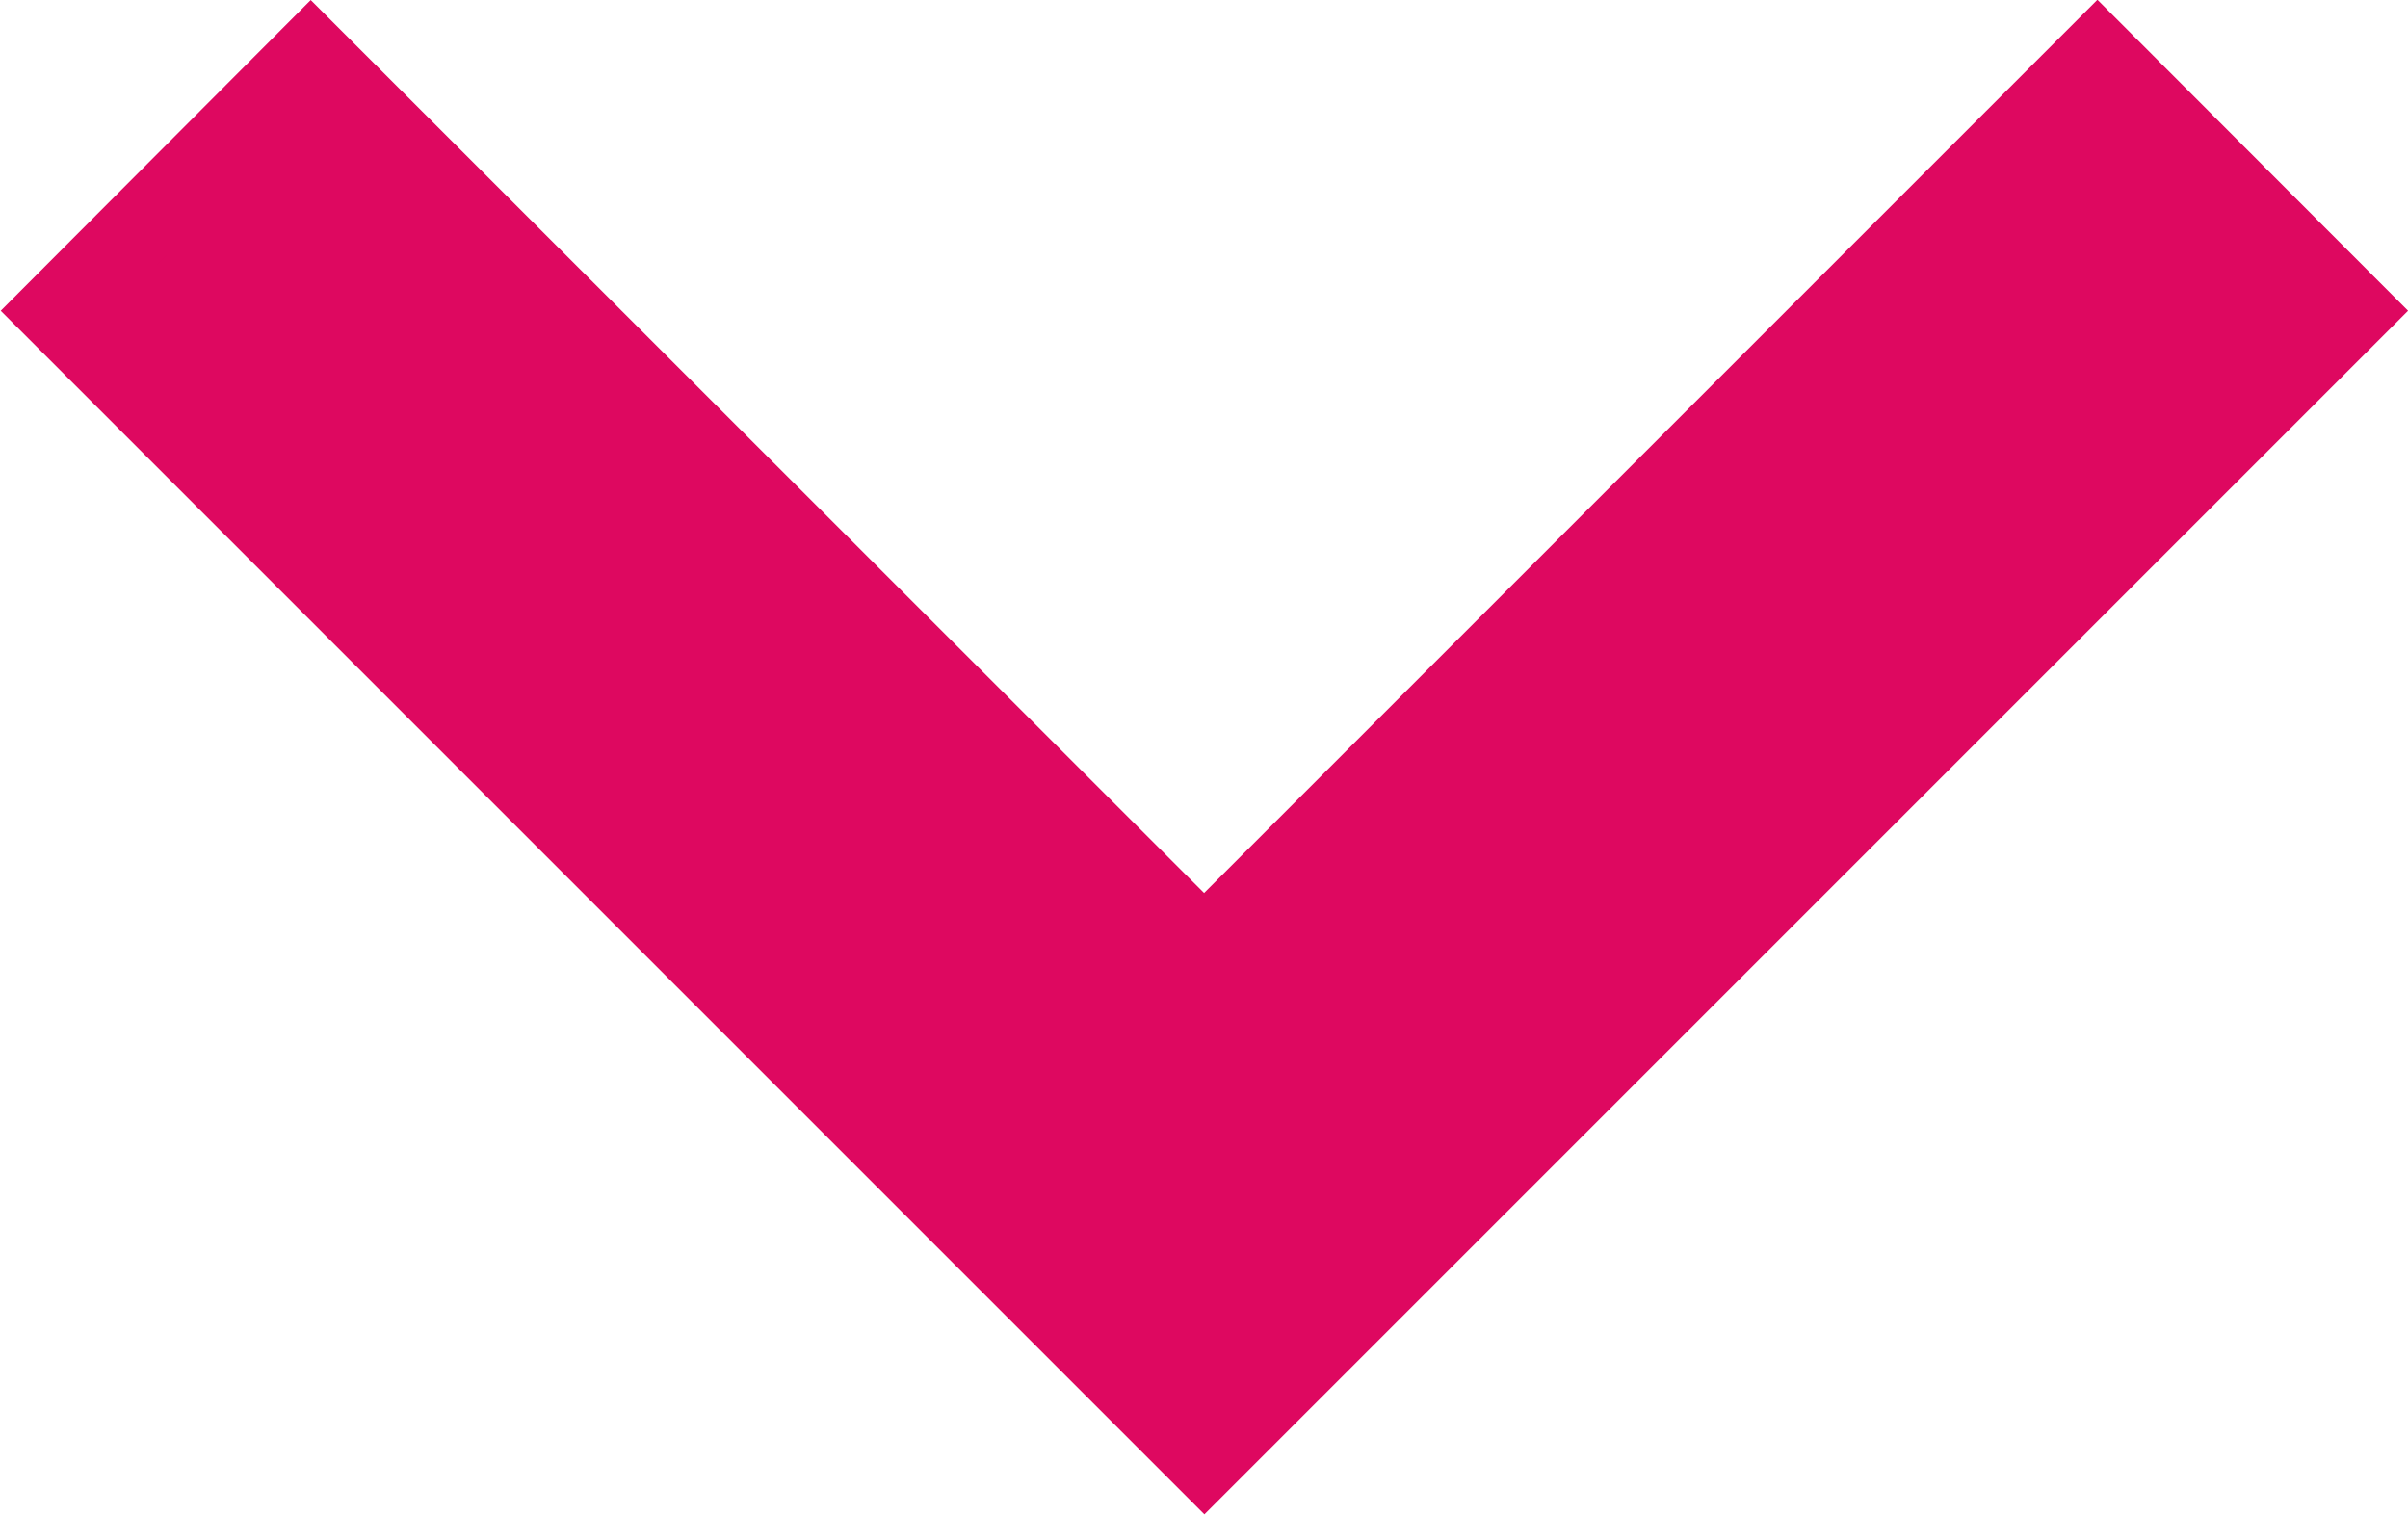 <svg xmlns="http://www.w3.org/2000/svg" width="15.311" height="9.632" viewBox="0 0 15.311 9.632">
  <path id="down_arrow_-_Loead_more" data-name="down arrow - Loead more" d="M13.9,12.938l-5.68-5.68L9.844,5.636l7.3,7.3-7.3,7.3L8.222,18.618Z" transform="translate(20.594 -7.868) rotate(90)" fill="#de0860" stroke="#de0860" stroke-width="0.5"/>
</svg>
